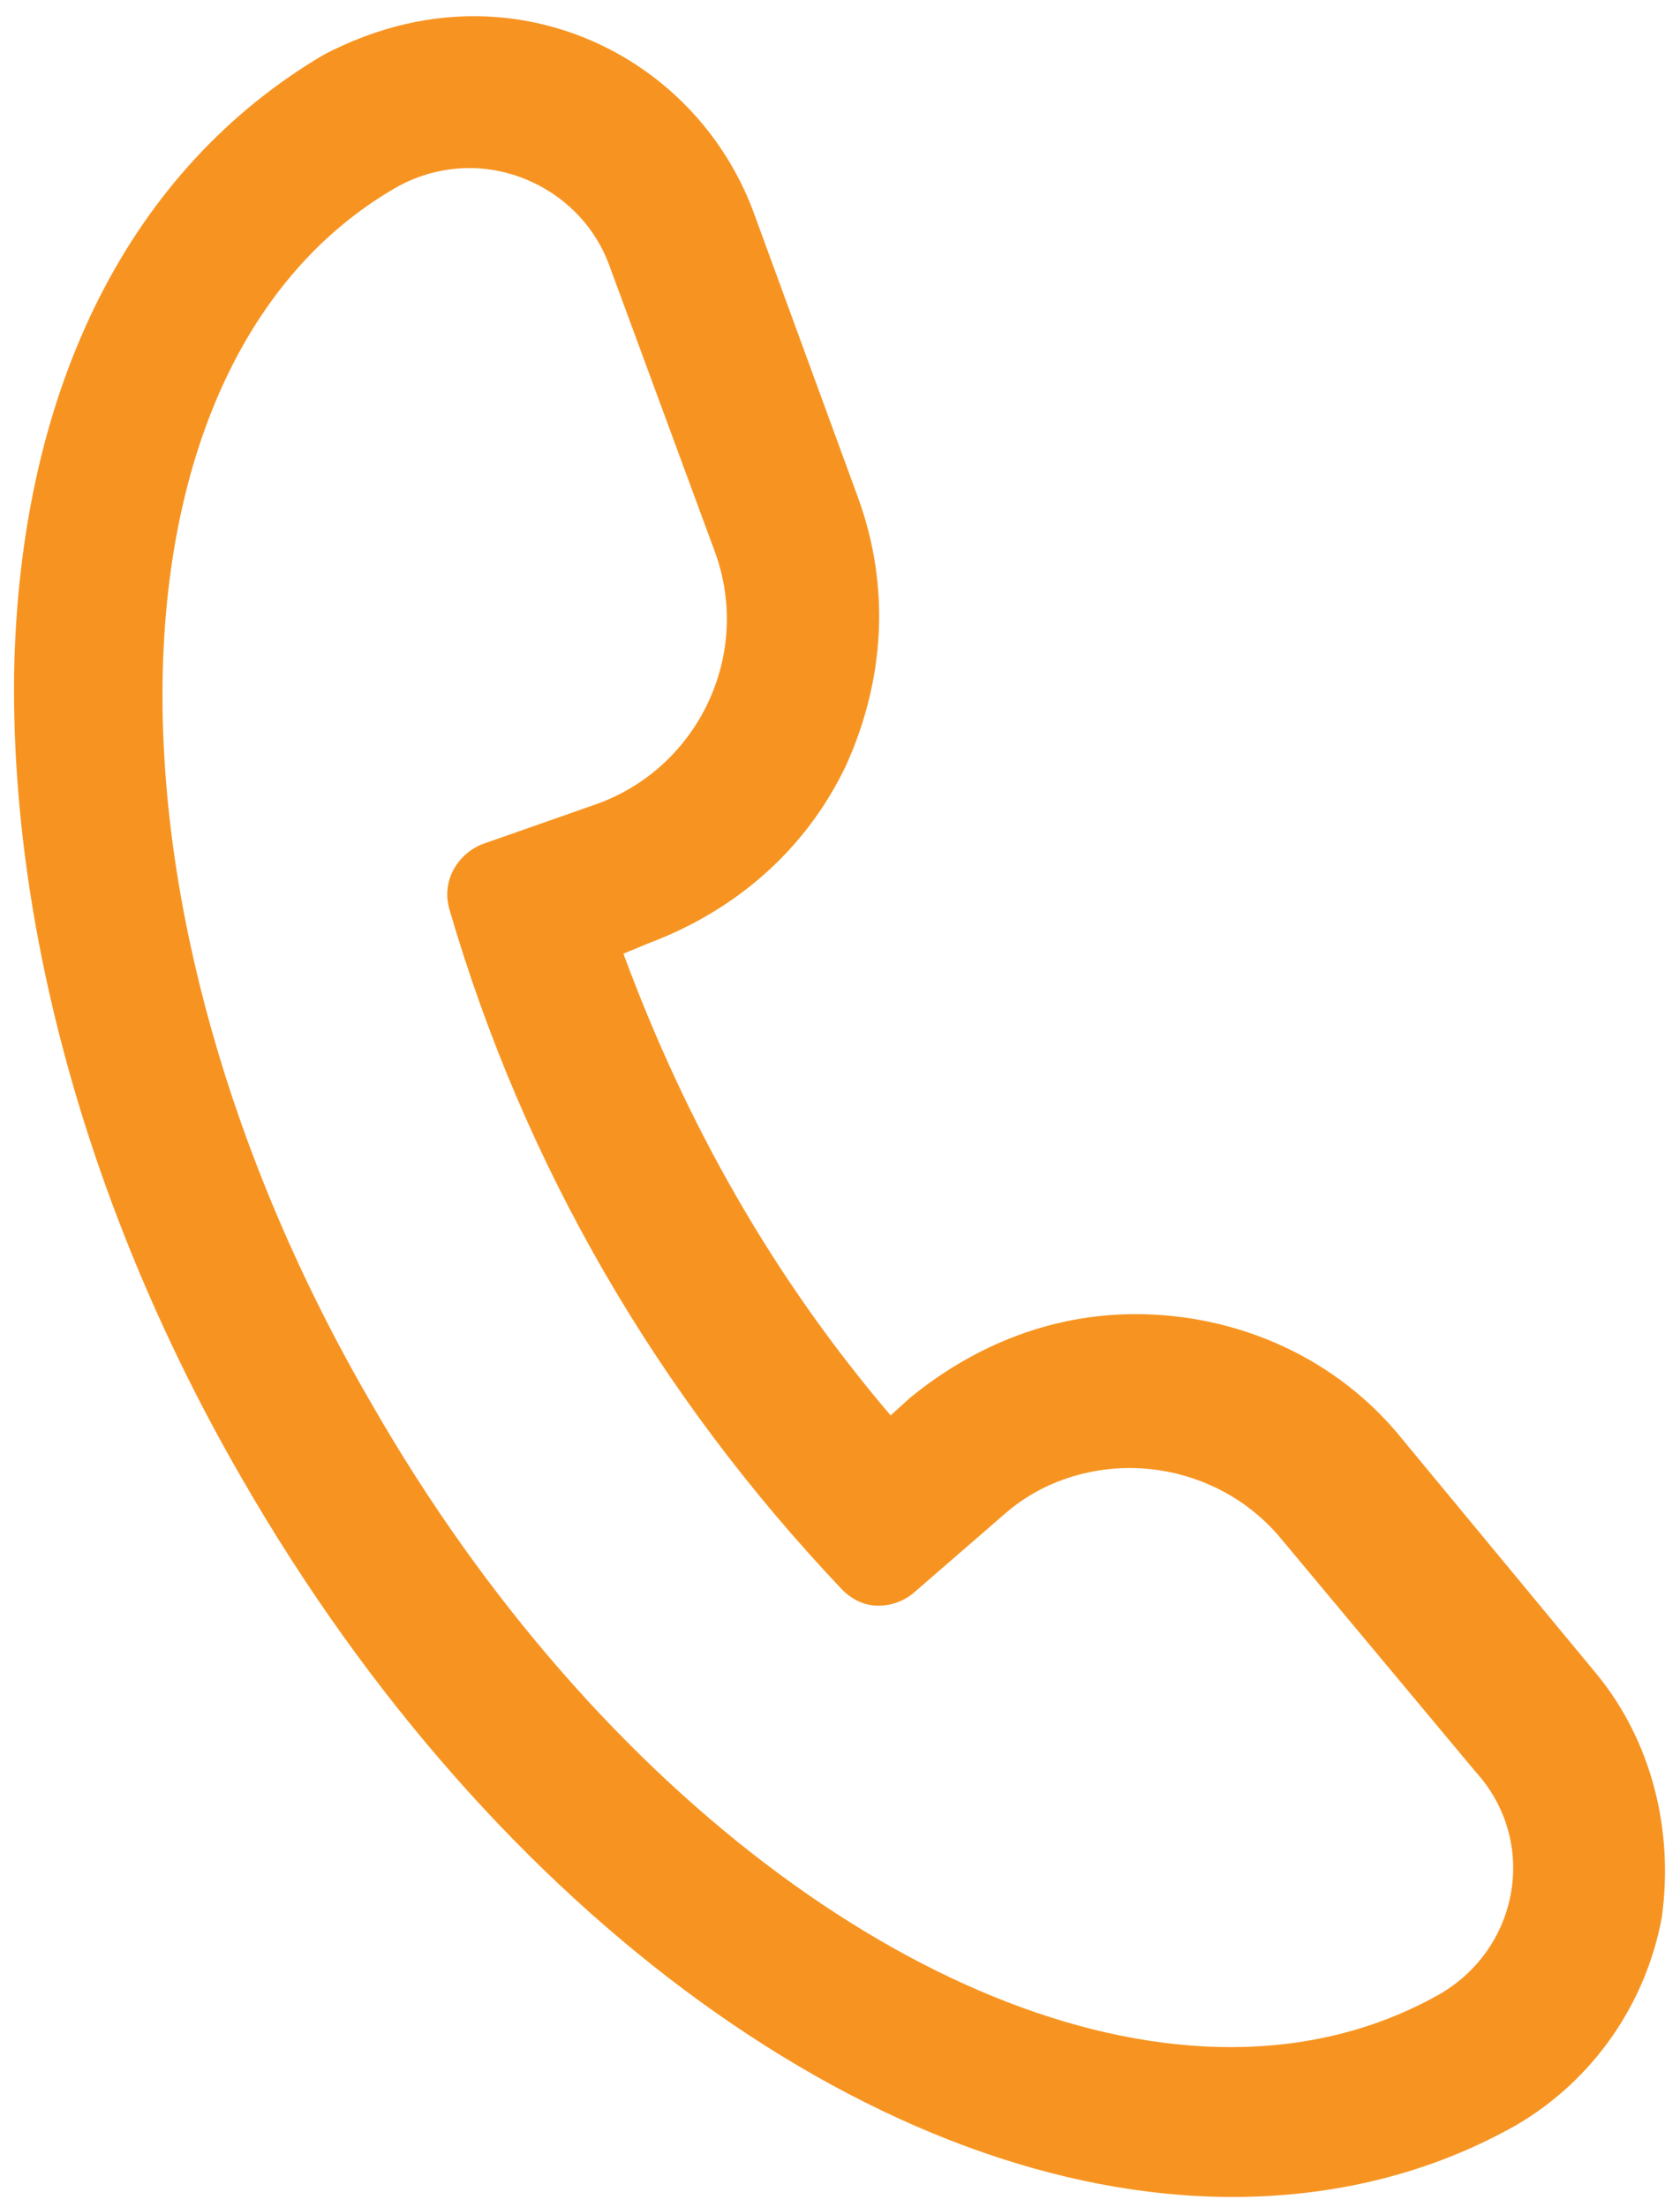 <svg width="83" height="109" viewBox="0 0 83 109" fill="none" xmlns="http://www.w3.org/2000/svg">
<path d="M78.9 82.7L69.3 71.1C66.1 67.1 61.2 64.9 56.1 64.9C52 64.9 48.2 66.4 45 69L44 69.9C38.2 63.1 33.9 55.5 30.8 47.1L32 46.6C36.3 45 39.8 42 41.8 37.8C43.7 33.6 44 29 42.4 24.6L37.2 10.4C35 4.6 29.5 0.8 23.4 0.8C20.8 0.8 18.3 1.5 16 2.7C6.5 8.3 1 19 0.7 33.1C0.5 45.8 4.4 60 12 73.1C24.4 94.6 43.6 108.5 60.9 108.5C66 108.5 70.8 107.3 75 104.9C78.7 102.7 81.3 99 82.1 94.7C82.7 90.4 81.6 86 78.9 82.7ZM71.1 98.5C67.9 100.3 64.4 101.1 60.8 101.1C46.7 101.1 29.6 88.9 18.4 69.4C4.1 44.9 4.7 17.9 19.5 9.3C20.7 8.6 22 8.3 23.2 8.3C26.1 8.3 29 10.1 30.1 13.1L35.3 27.2C37.2 32.3 34.5 37.9 29.5 39.7L23.8 41.7C22.6 42.2 21.8 43.5 22.2 44.9C25.9 57.6 32.5 68.9 41.6 78.5C42.1 79 42.7 79.3 43.4 79.3C44 79.3 44.6 79.1 45.1 78.7L49.6 74.8C51.4 73.2 53.7 72.5 55.8 72.5C58.6 72.5 61.4 73.7 63.3 76L72.9 87.5C76 90.9 75.1 96.2 71.1 98.5Z" fill="#f79421"/>
</svg>
